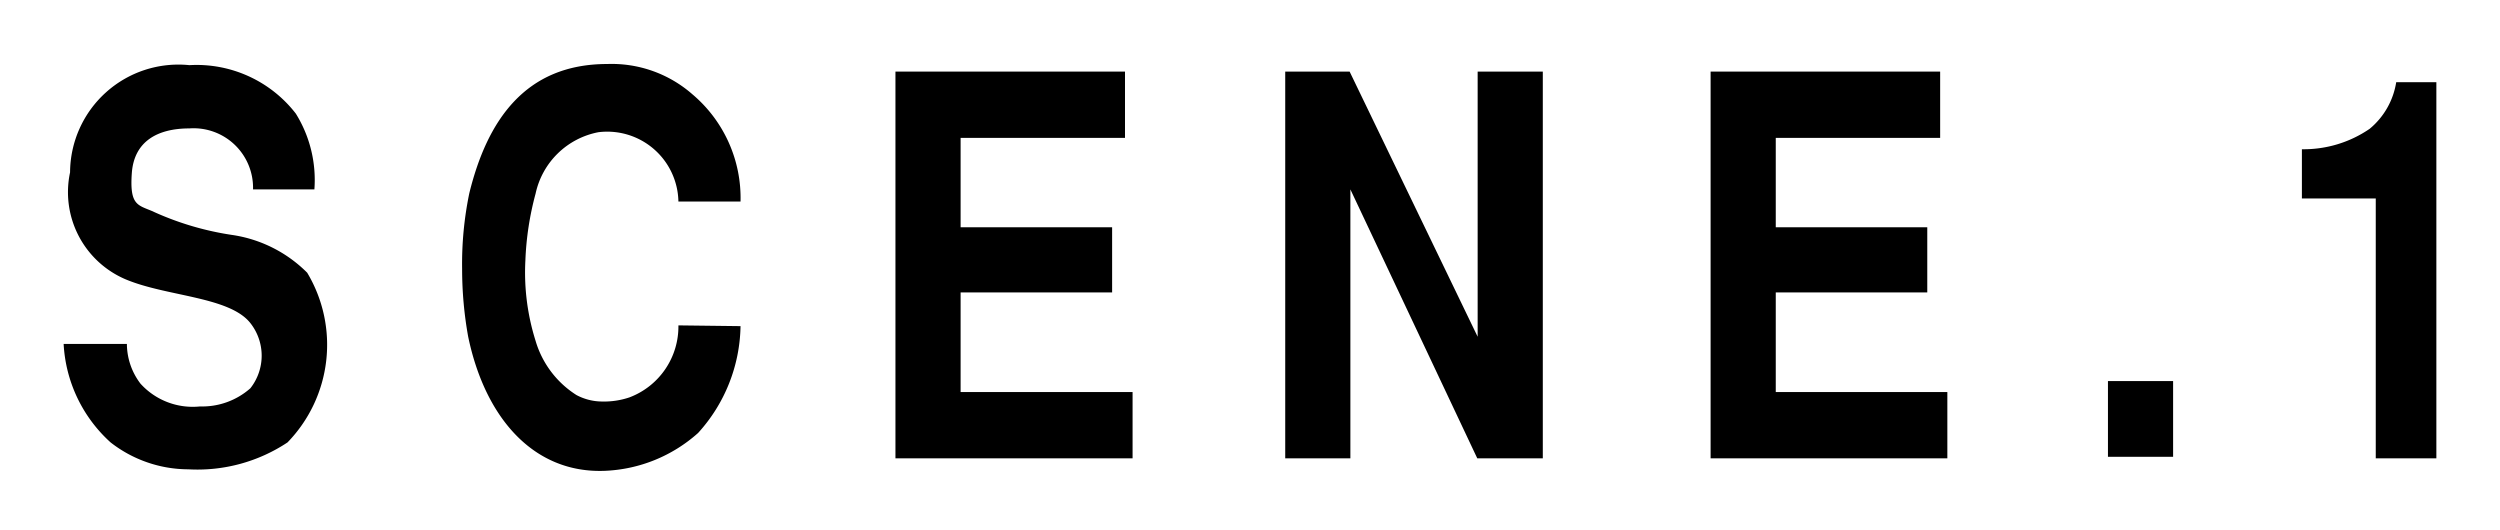 <svg xmlns="http://www.w3.org/2000/svg" viewBox="0 0 66 14"><defs><style>.cls-1{fill:none;}</style></defs><title>h-gnav1-b</title><g id="レイヤー_2" data-name="レイヤー 2"><g id="button"><path d="M6.68,5A1.57,1.57,0,0,0,5,3.39c-.84,0-1.46.34-1.52,1.18s.15.84.53,1a7.78,7.78,0,0,0,2.1.63,3.52,3.52,0,0,1,2,1,3.7,3.7,0,0,1-.52,4.48,4.3,4.3,0,0,1-2.62.71,3.35,3.35,0,0,1-2.05-.71A3.77,3.77,0,0,1,1.68,9.08H3.35a1.74,1.74,0,0,0,.36,1.05,1.86,1.86,0,0,0,1.57.6,1.92,1.92,0,0,0,1.33-.48,1.39,1.39,0,0,0,0-1.72c-.55-.7-2.2-.7-3.28-1.15A2.5,2.5,0,0,1,1.85,4.55,2.86,2.86,0,0,1,5,1.72,3.31,3.31,0,0,1,7.81,3,3.32,3.32,0,0,1,8.3,5Z"/><path d="M19.55,8.61a4.29,4.29,0,0,1-1.12,2.82,3.93,3.93,0,0,1-2.47,1c-1.86.07-3.15-1.38-3.6-3.54a10.07,10.07,0,0,1-.16-1.79,9.18,9.18,0,0,1,.19-2c.47-1.91,1.47-3.41,3.64-3.41a3.23,3.23,0,0,1,2.25.8,3.58,3.58,0,0,1,1.27,2.83H17.91A1.88,1.88,0,0,0,15.8,3.49a2.1,2.1,0,0,0-1.66,1.62,7.87,7.87,0,0,0-.27,1.77A6,6,0,0,0,14.14,9a2.54,2.54,0,0,0,1.08,1.43,1.45,1.45,0,0,0,.67.17,2.09,2.09,0,0,0,.73-.11,2,2,0,0,0,1.29-1.9Z"/><path d="M29.7,1.89V3.64H25.36V6h4V7.72h-4v2.63H29.9V12.1H23.64V1.89Z"/><path d="M35.63,1.89l3.38,7v-7h1.72V12.1H39L35.65,5V12.1H33.93V1.89Z"/><path d="M51.22,1.89V3.64H46.88V6h4V7.72h-4v2.63h4.53V12.1H45.16V1.89Z"/><path d="M55.65,10.06h1.72v2H55.65Z"/><path d="M64.32,12.1h-1.6V5.24H60.77V3.94a3.08,3.08,0,0,0,1.79-.54,2,2,0,0,0,.7-1.23h1.06Z"/><rect class="cls-1" width="66" height="14"/></g></g></svg>